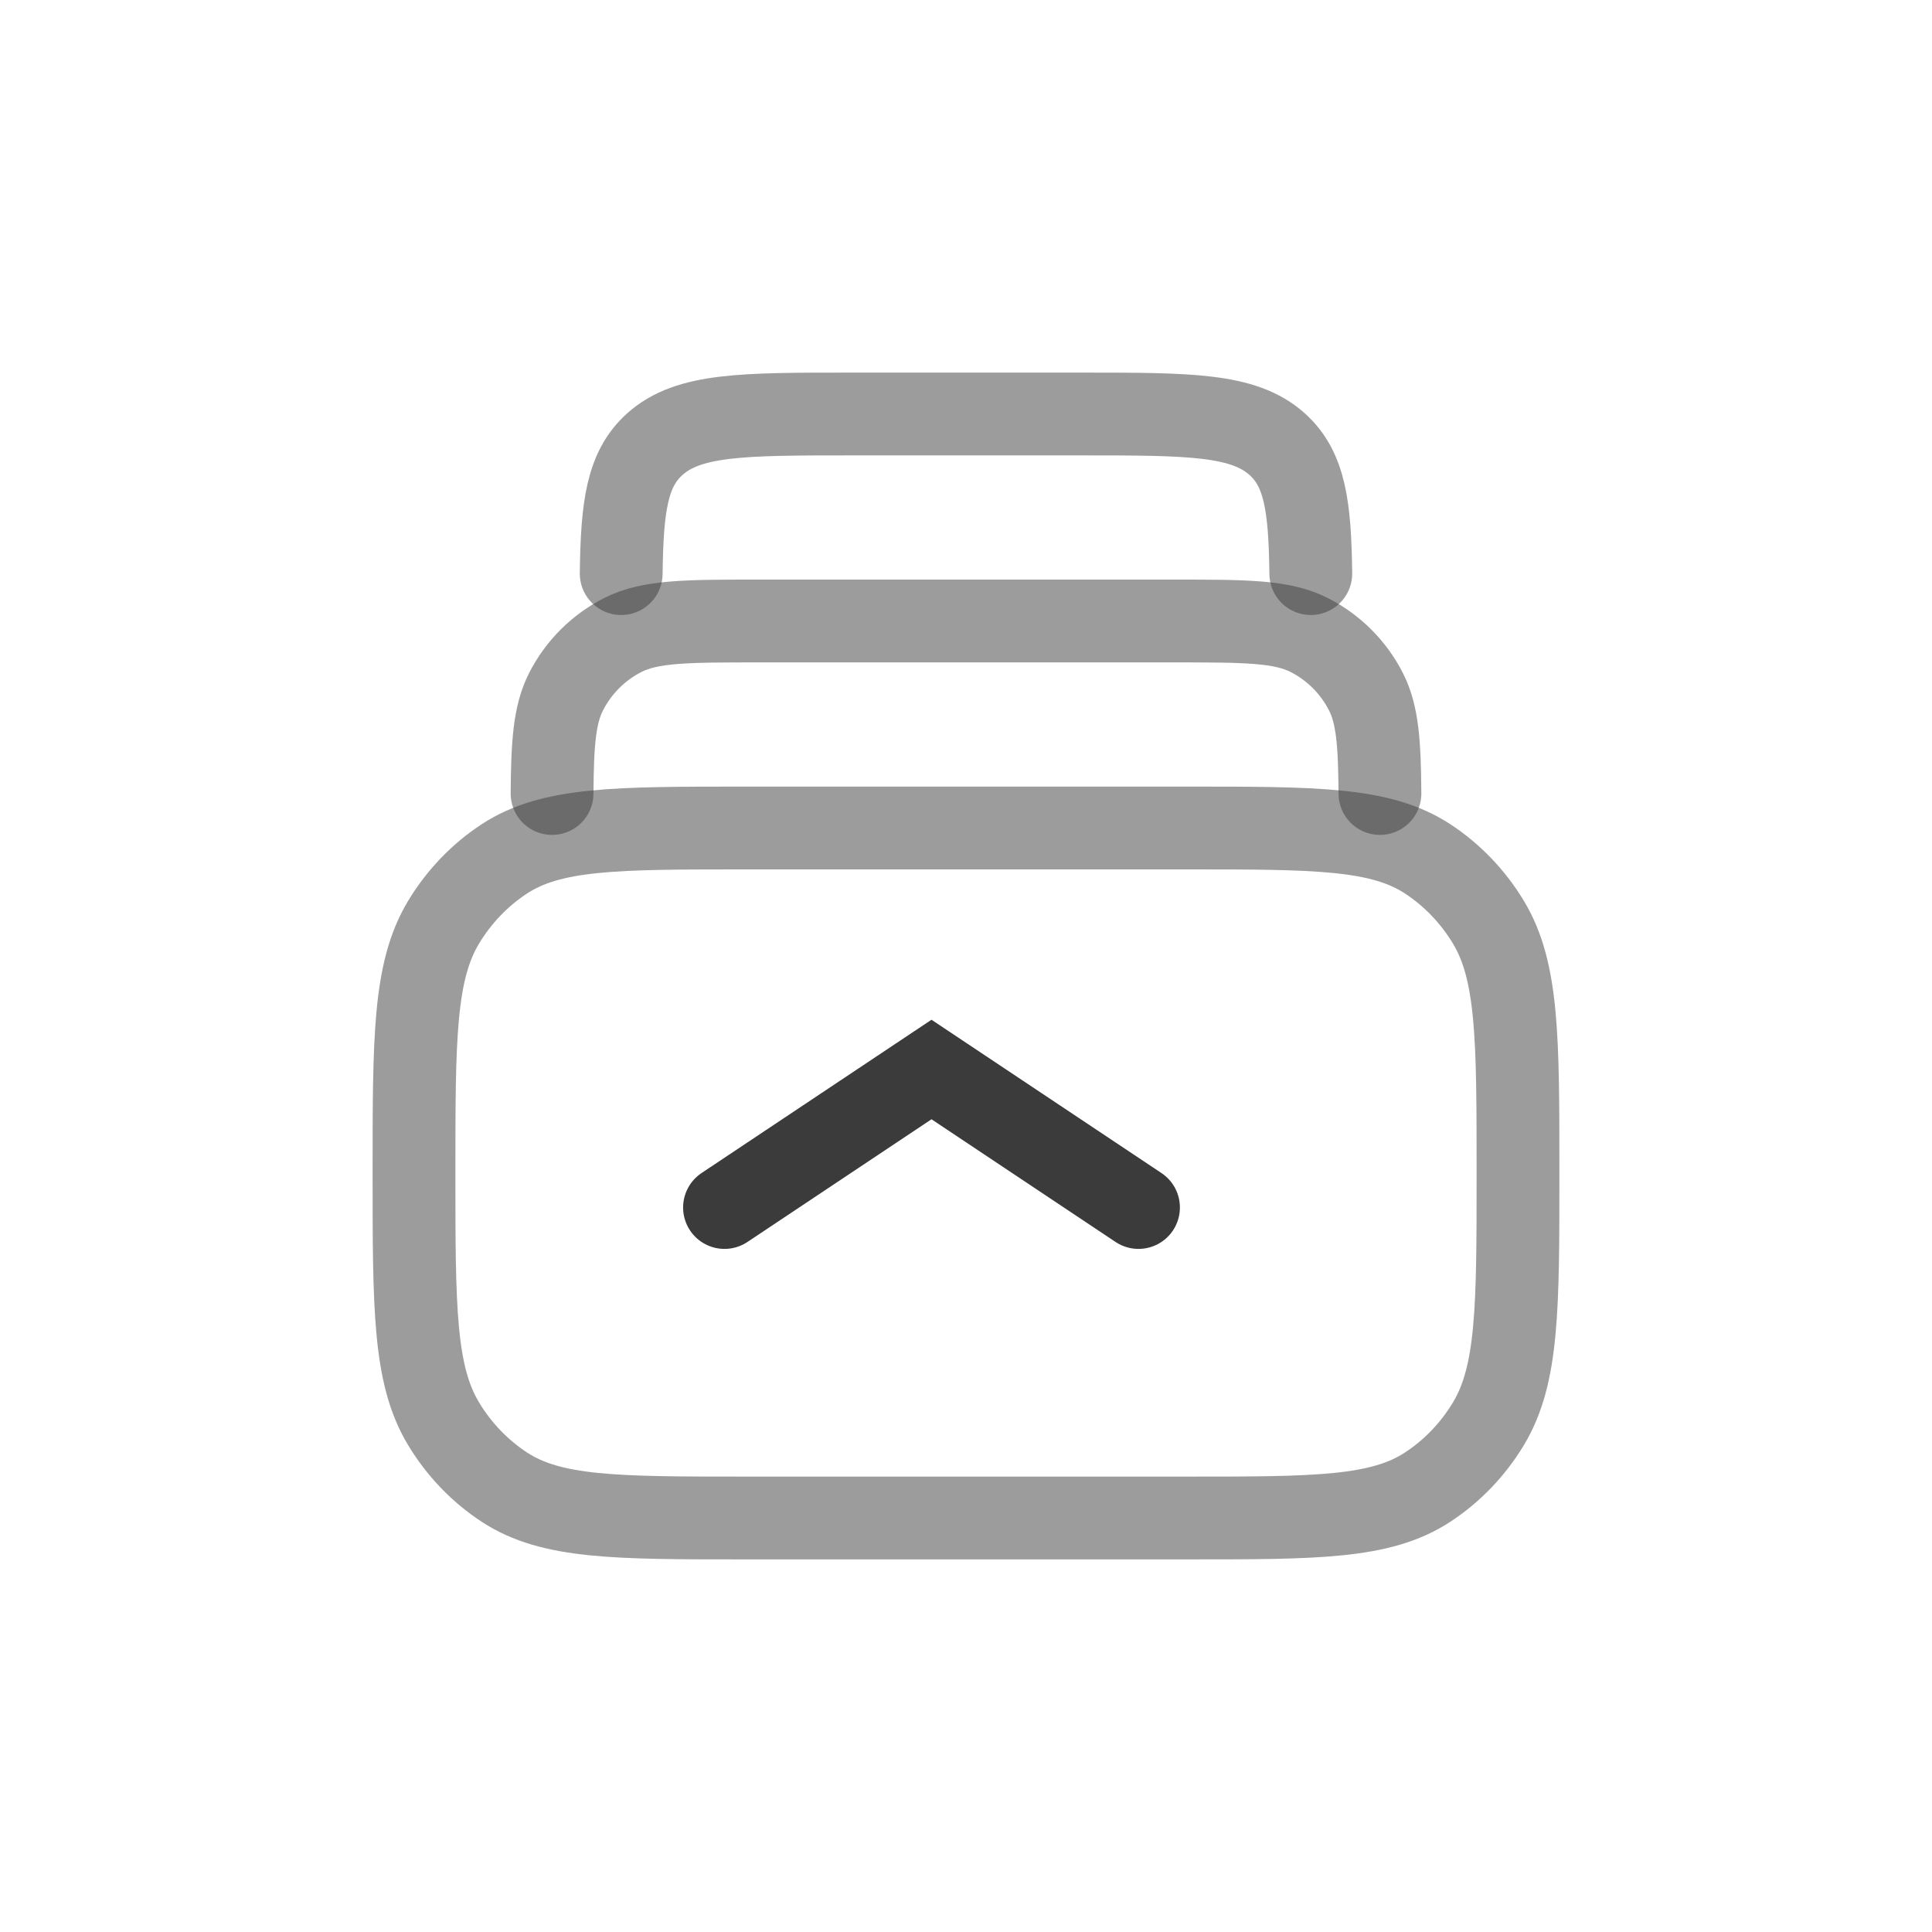 <svg width="28" height="28" viewBox="0 0 28 28" fill="none" xmlns="http://www.w3.org/2000/svg">
<path opacity="0.5" d="M6 17C6 15.051 6 14.076 6.429 13.365C6.653 12.994 6.954 12.68 7.31 12.447C7.993 12 8.929 12 10.8 12H17.2C19.071 12 20.007 12 20.69 12.447C21.046 12.68 21.347 12.994 21.571 13.365C22 14.076 22 15.051 22 17C22 18.949 22 19.924 21.571 20.635C21.347 21.006 21.046 21.32 20.69 21.553C20.007 22 19.071 22 17.2 22H10.8C8.929 22 7.993 22 7.31 21.553C6.954 21.32 6.653 21.006 6.429 20.635C6 19.924 6 18.949 6 17Z" stroke="#3B3B3B" stroke-width="1.2" stroke-linecap="round" stroke-linejoin="round"></path>
<path opacity="0.5" d="M8.001 11.5C8.006 10.772 8.035 10.355 8.204 10.024C8.384 9.671 8.671 9.384 9.024 9.204C9.425 9 9.95 9 11 9H17C18.05 9 18.575 9 18.976 9.204C19.329 9.384 19.616 9.671 19.796 10.024C19.965 10.355 19.994 10.772 19.999 11.5" stroke="#3B3B3B" stroke-width="1.2" stroke-linecap="round" stroke-linejoin="round"></path>
<path opacity="0.5" d="M18.997 8.313C18.985 7.344 18.913 6.801 18.512 6.439C18.024 6 17.238 6 15.667 6H12.333C10.762 6 9.976 6 9.488 6.439C9.086 6.801 9.015 7.344 9.003 8.313" stroke="#3B3B3B" stroke-width="1.2" stroke-linecap="round" stroke-linejoin="round"></path>
<path d="M10.5 17.5L13.5 15.5L16.5 17.5" stroke="#3B3B3B" stroke-width="1.2" stroke-linecap="round"></path>
</svg>